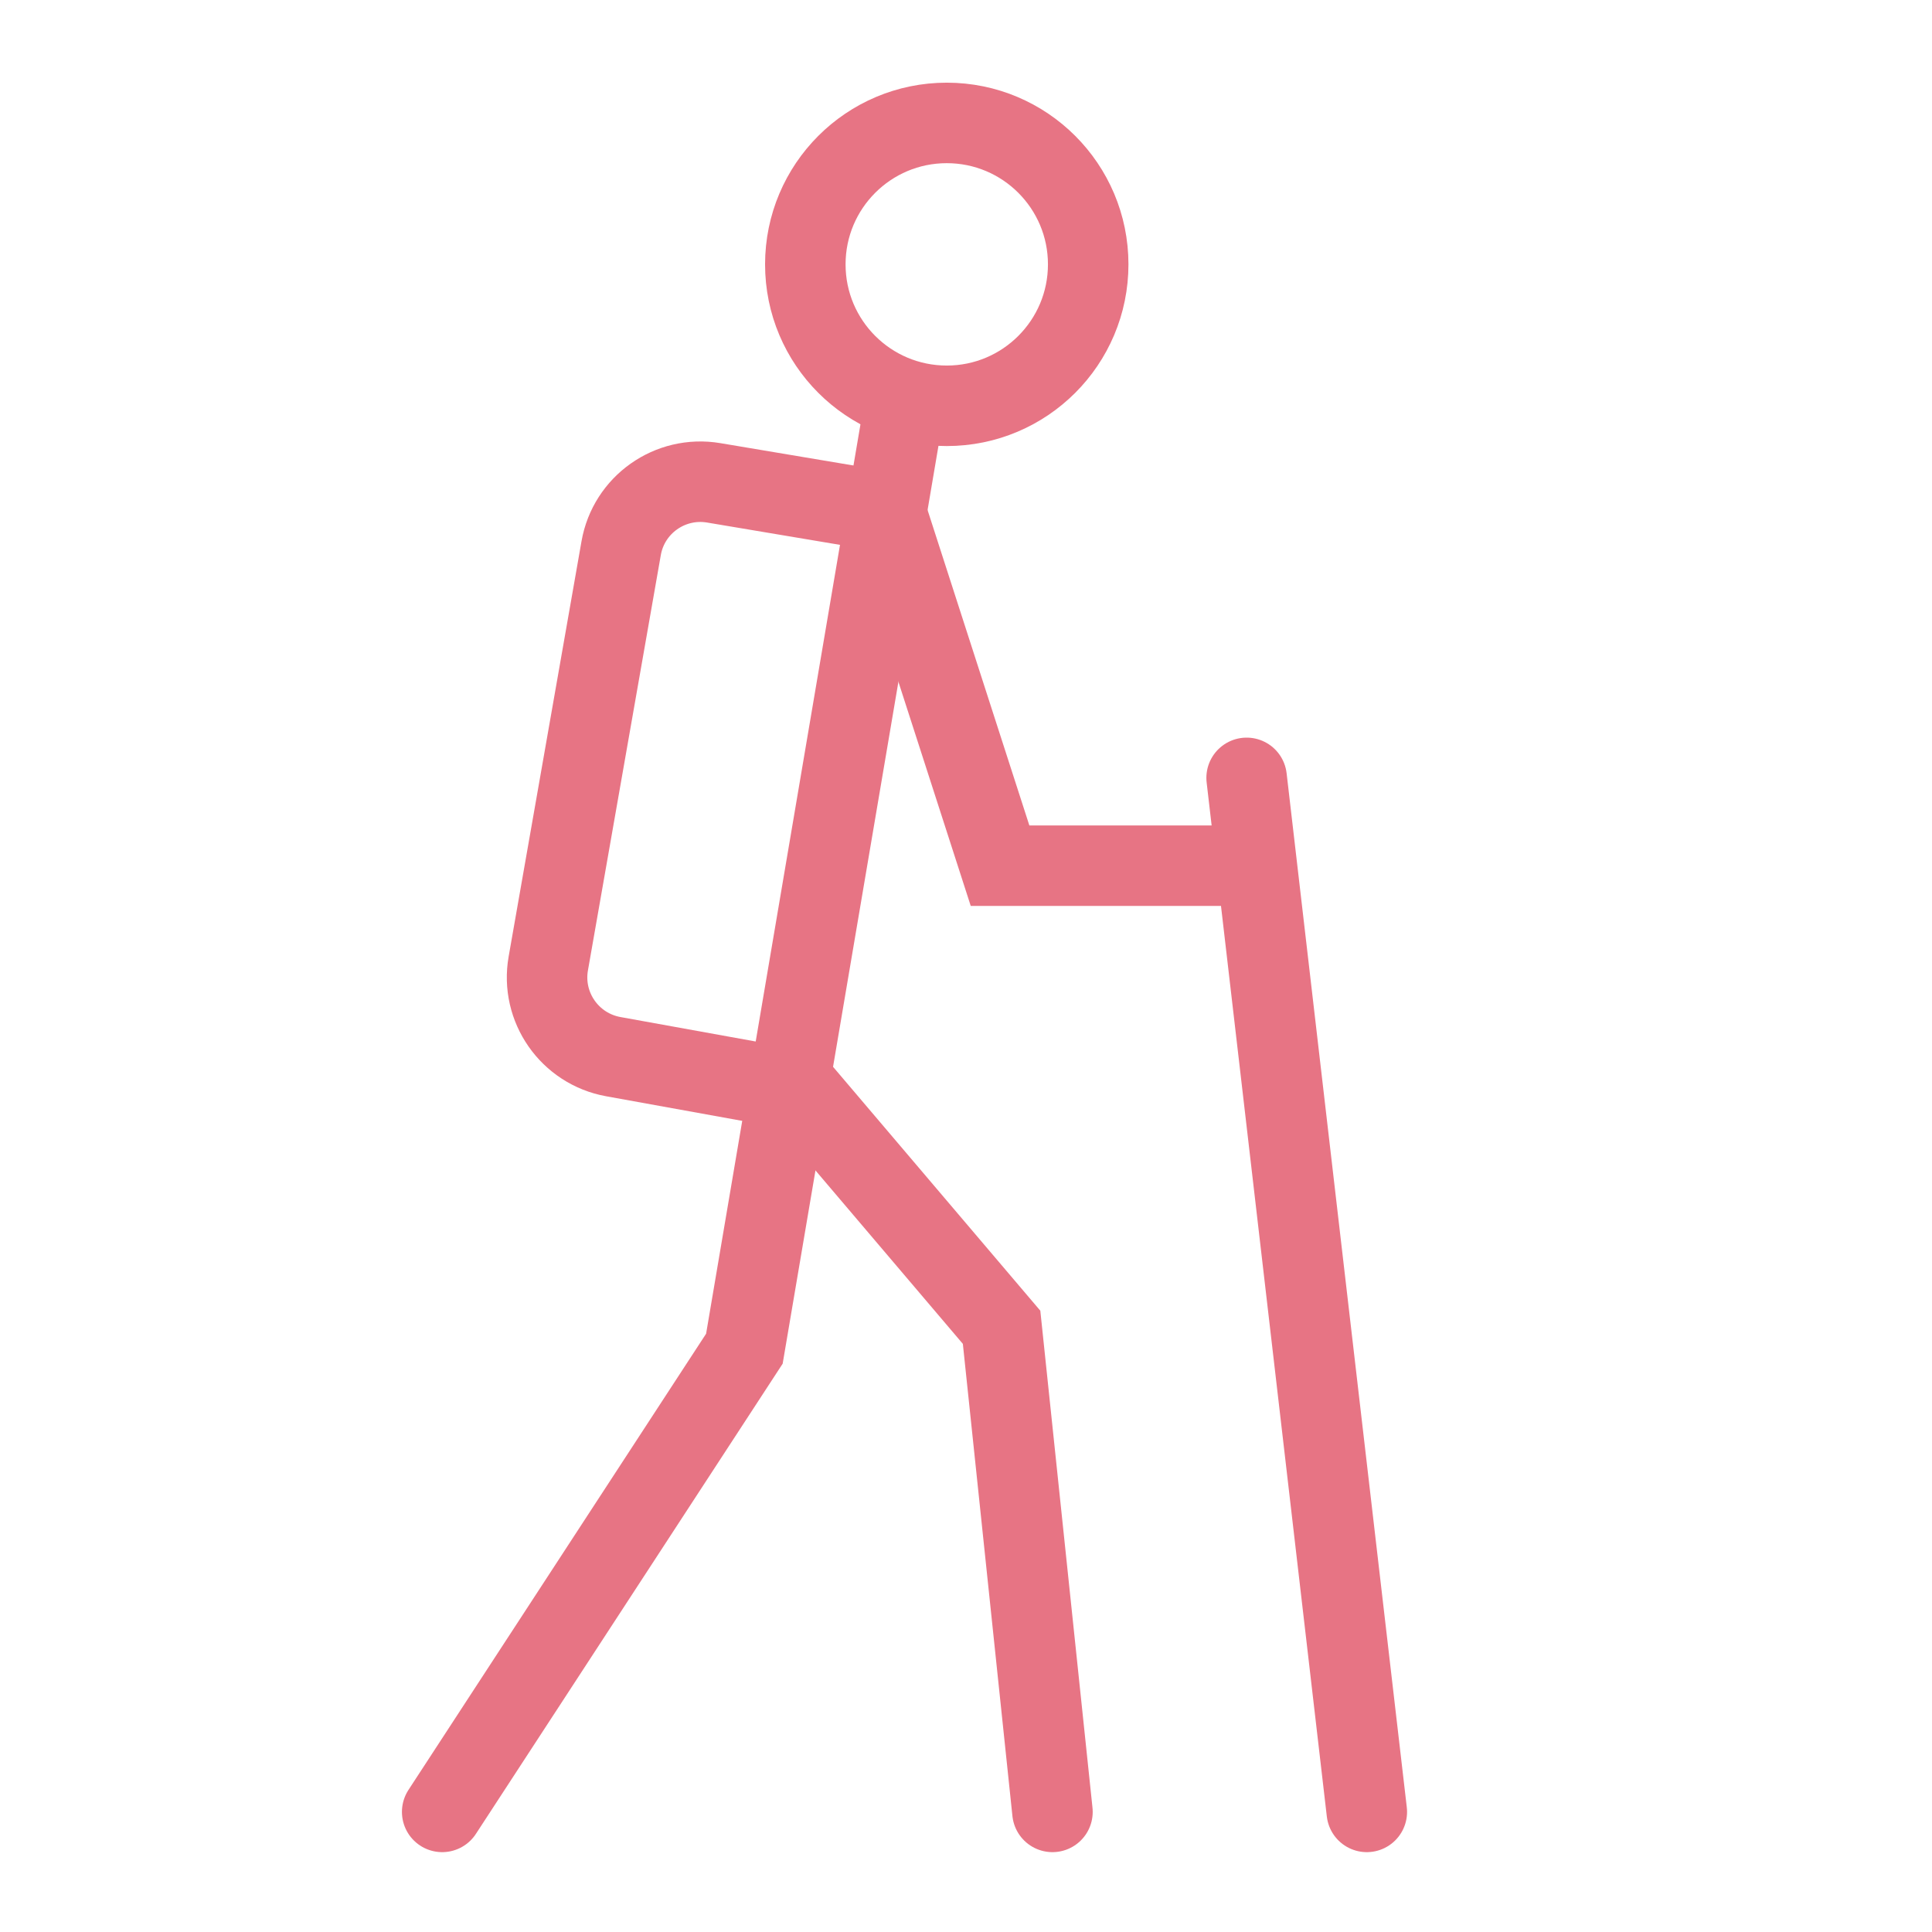 <svg xmlns="http://www.w3.org/2000/svg" xmlns:xlink="http://www.w3.org/1999/xlink" width="28" height="28" viewBox="0 0 24 24" version="1.1" stroke="#e77484" stroke-width="1">
    <title stroke="#e77484" stroke-width="1">trekking</title>
    <g id="trekking" stroke="#e77484" stroke-width="1" fill="none" fill-rule="evenodd">
        <g id="Group" transform="translate(5.493, 1.527)" stroke="#e77484" stroke-width="1">
            <circle id="Oval" cx="6.268" cy="1.757" r="1.757" stroke="#e77484" stroke-width="1"/>
            <polyline id="Path" stroke-linecap="round" points="5.742 3.515 3.754 15.227 0 20.981" stroke="#e77484" stroke-width="1"/>
        </g>
        <polyline id="Path-130" stroke="#e77484" stroke-linecap="round" points="9.896 13.492 12.442 16.488 13.074 22.508" stroke-width="1"/>
        <path d="M11.004,6.357 L8.866,5.998 C8.324,5.907 7.81,6.27 7.716,6.811 L6.811,11.969 C6.716,12.511 7.077,13.028 7.618,13.126 L9.642,13.492 L9.642,13.492" id="Path-131" stroke="#e77484" stroke-width="1"/>
        <polyline id="Path-132" stroke="#e77484" stroke-linecap="round" points="11.004 6.357 12.423 10.754 15.145 10.754" stroke-width="1"/>
        <line x1="15.486" y1="9.663" x2="16.979" y2="22.508" id="Path-133" stroke="#e77484" stroke-linecap="round" stroke-width="1"/>
    </g>
</svg>